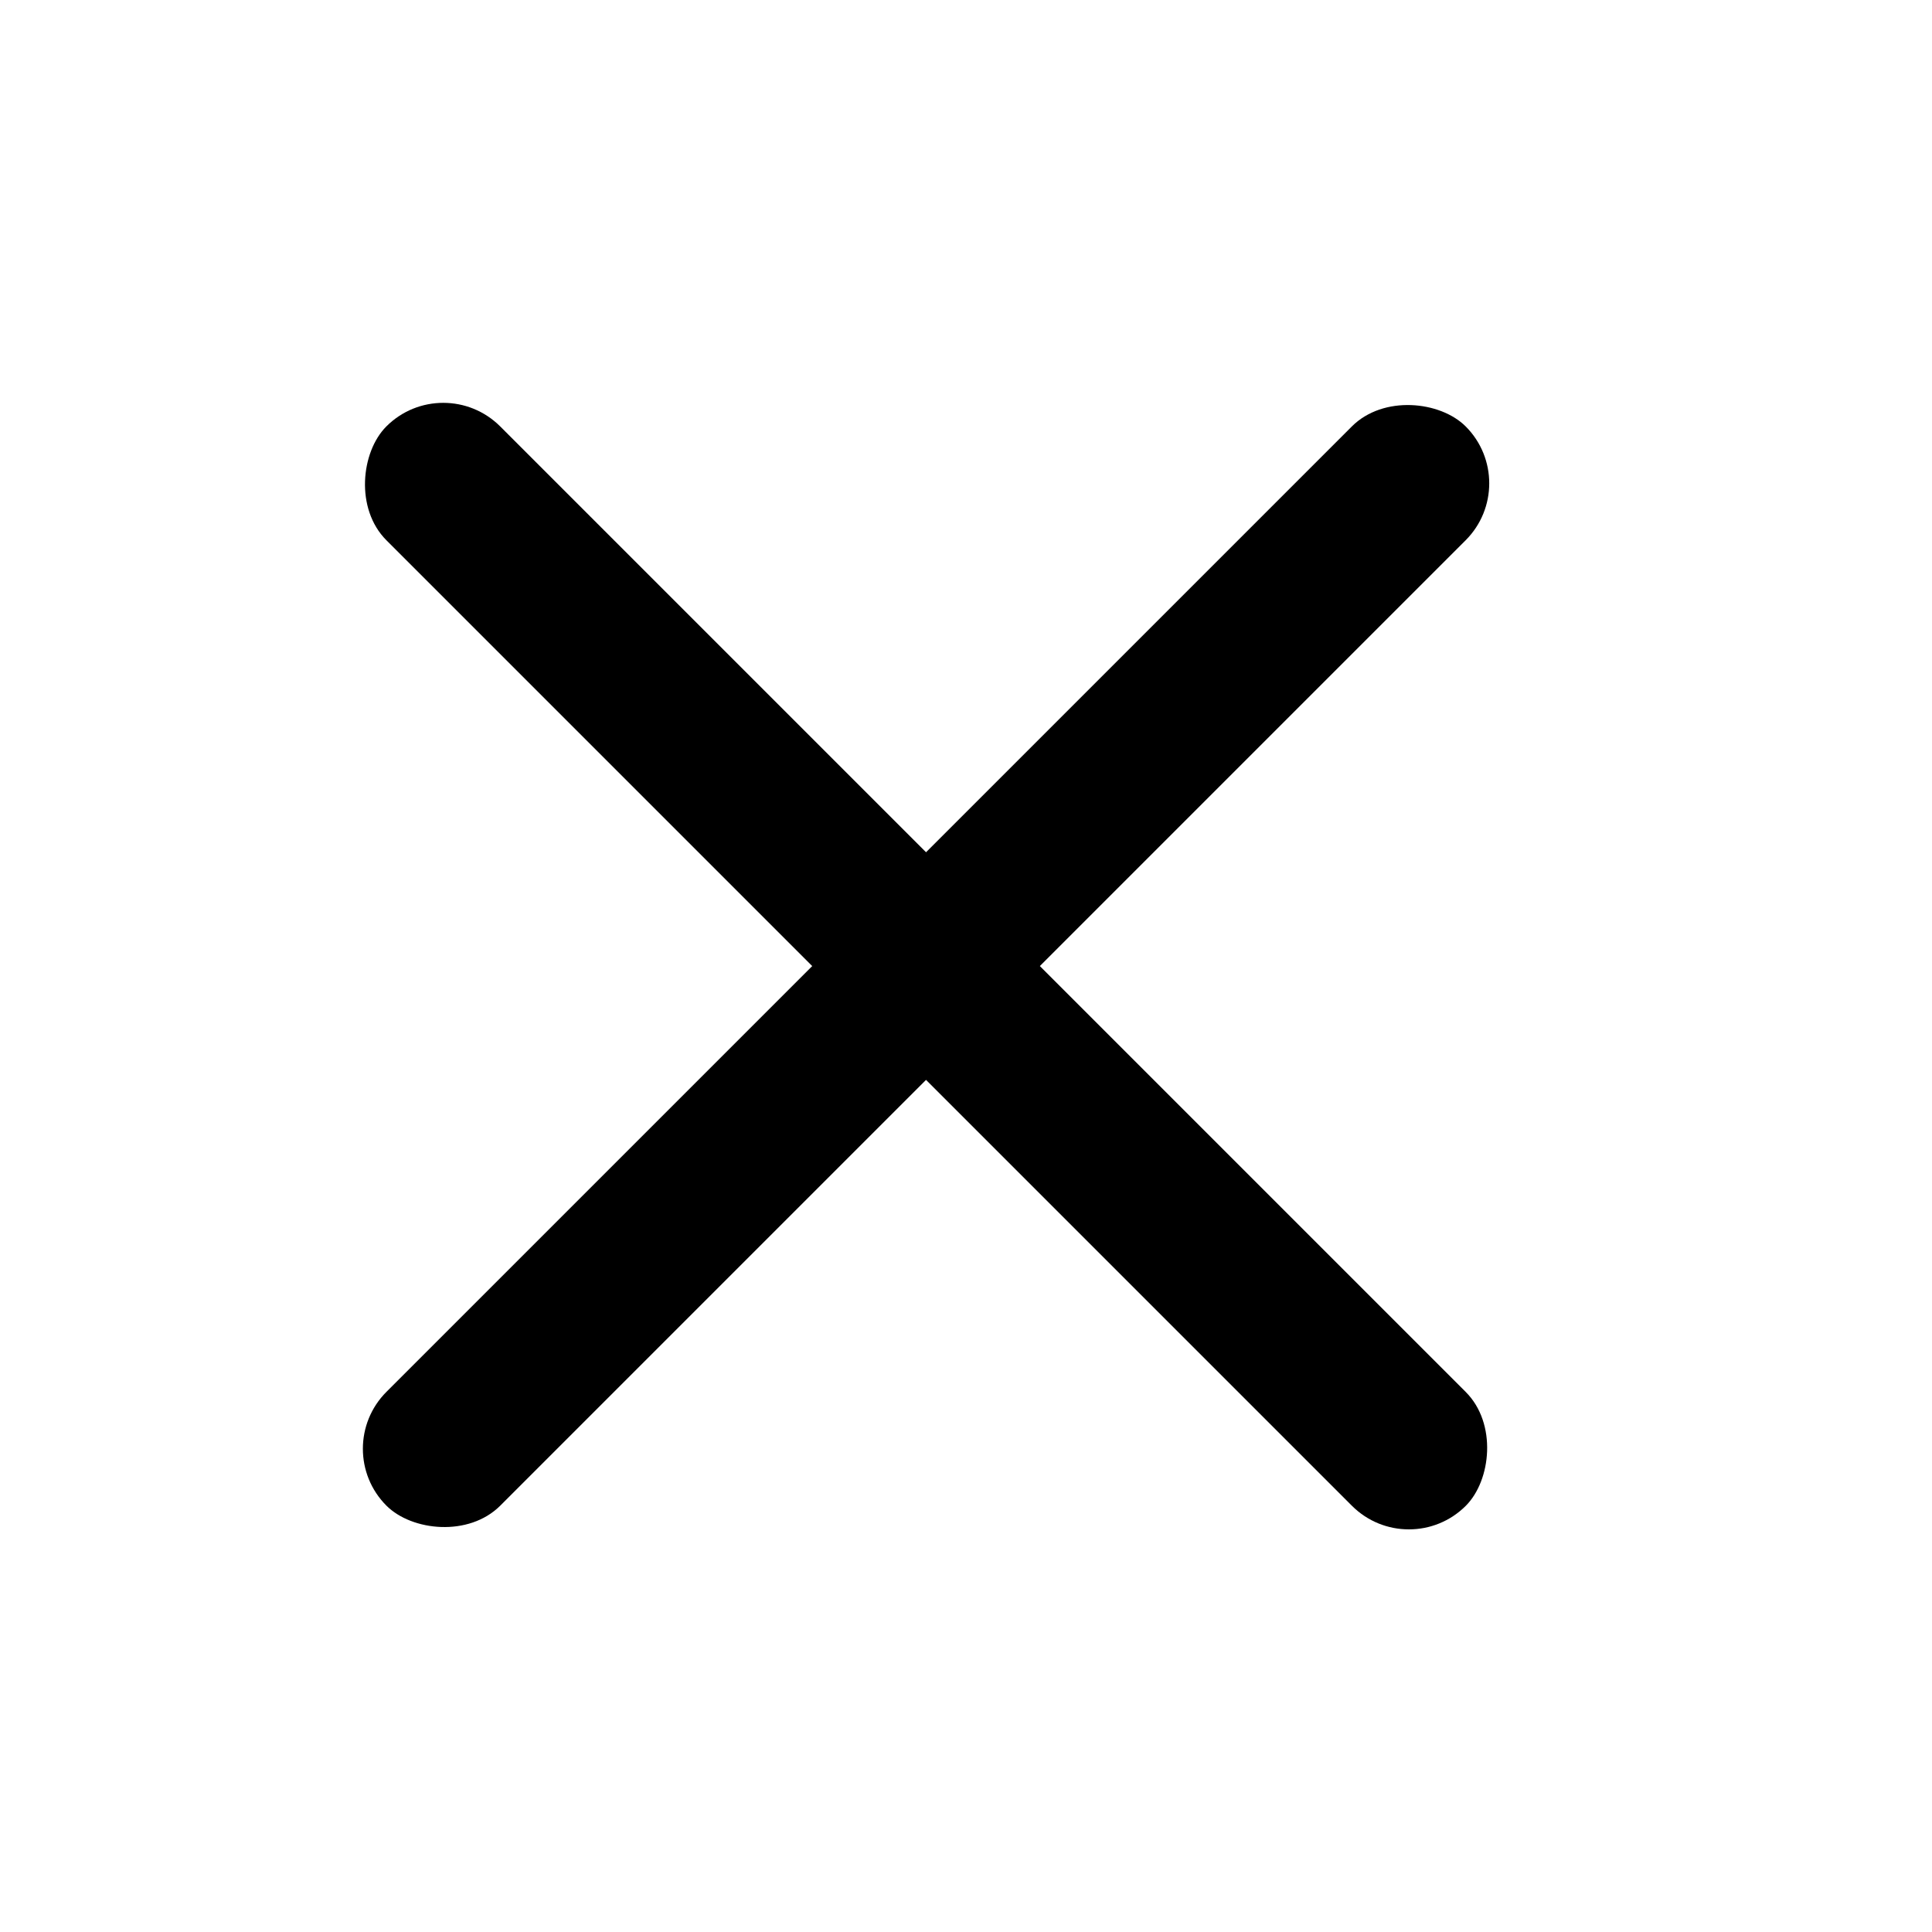 <?xml version="1.0" encoding="UTF-8"?> <svg xmlns="http://www.w3.org/2000/svg" width="16" height="16" viewBox="0 0 16 16" fill="none"> <rect x="2.729" y="11.998" width="12.64" height="1.333" rx="0.667" transform="rotate(-45 2.729 11.998)" fill="black"></rect> <rect x="3.671" y="3.06" width="12.642" height="1.333" rx="0.667" transform="rotate(45 3.671 3.06)" fill="black"></rect> </svg> 